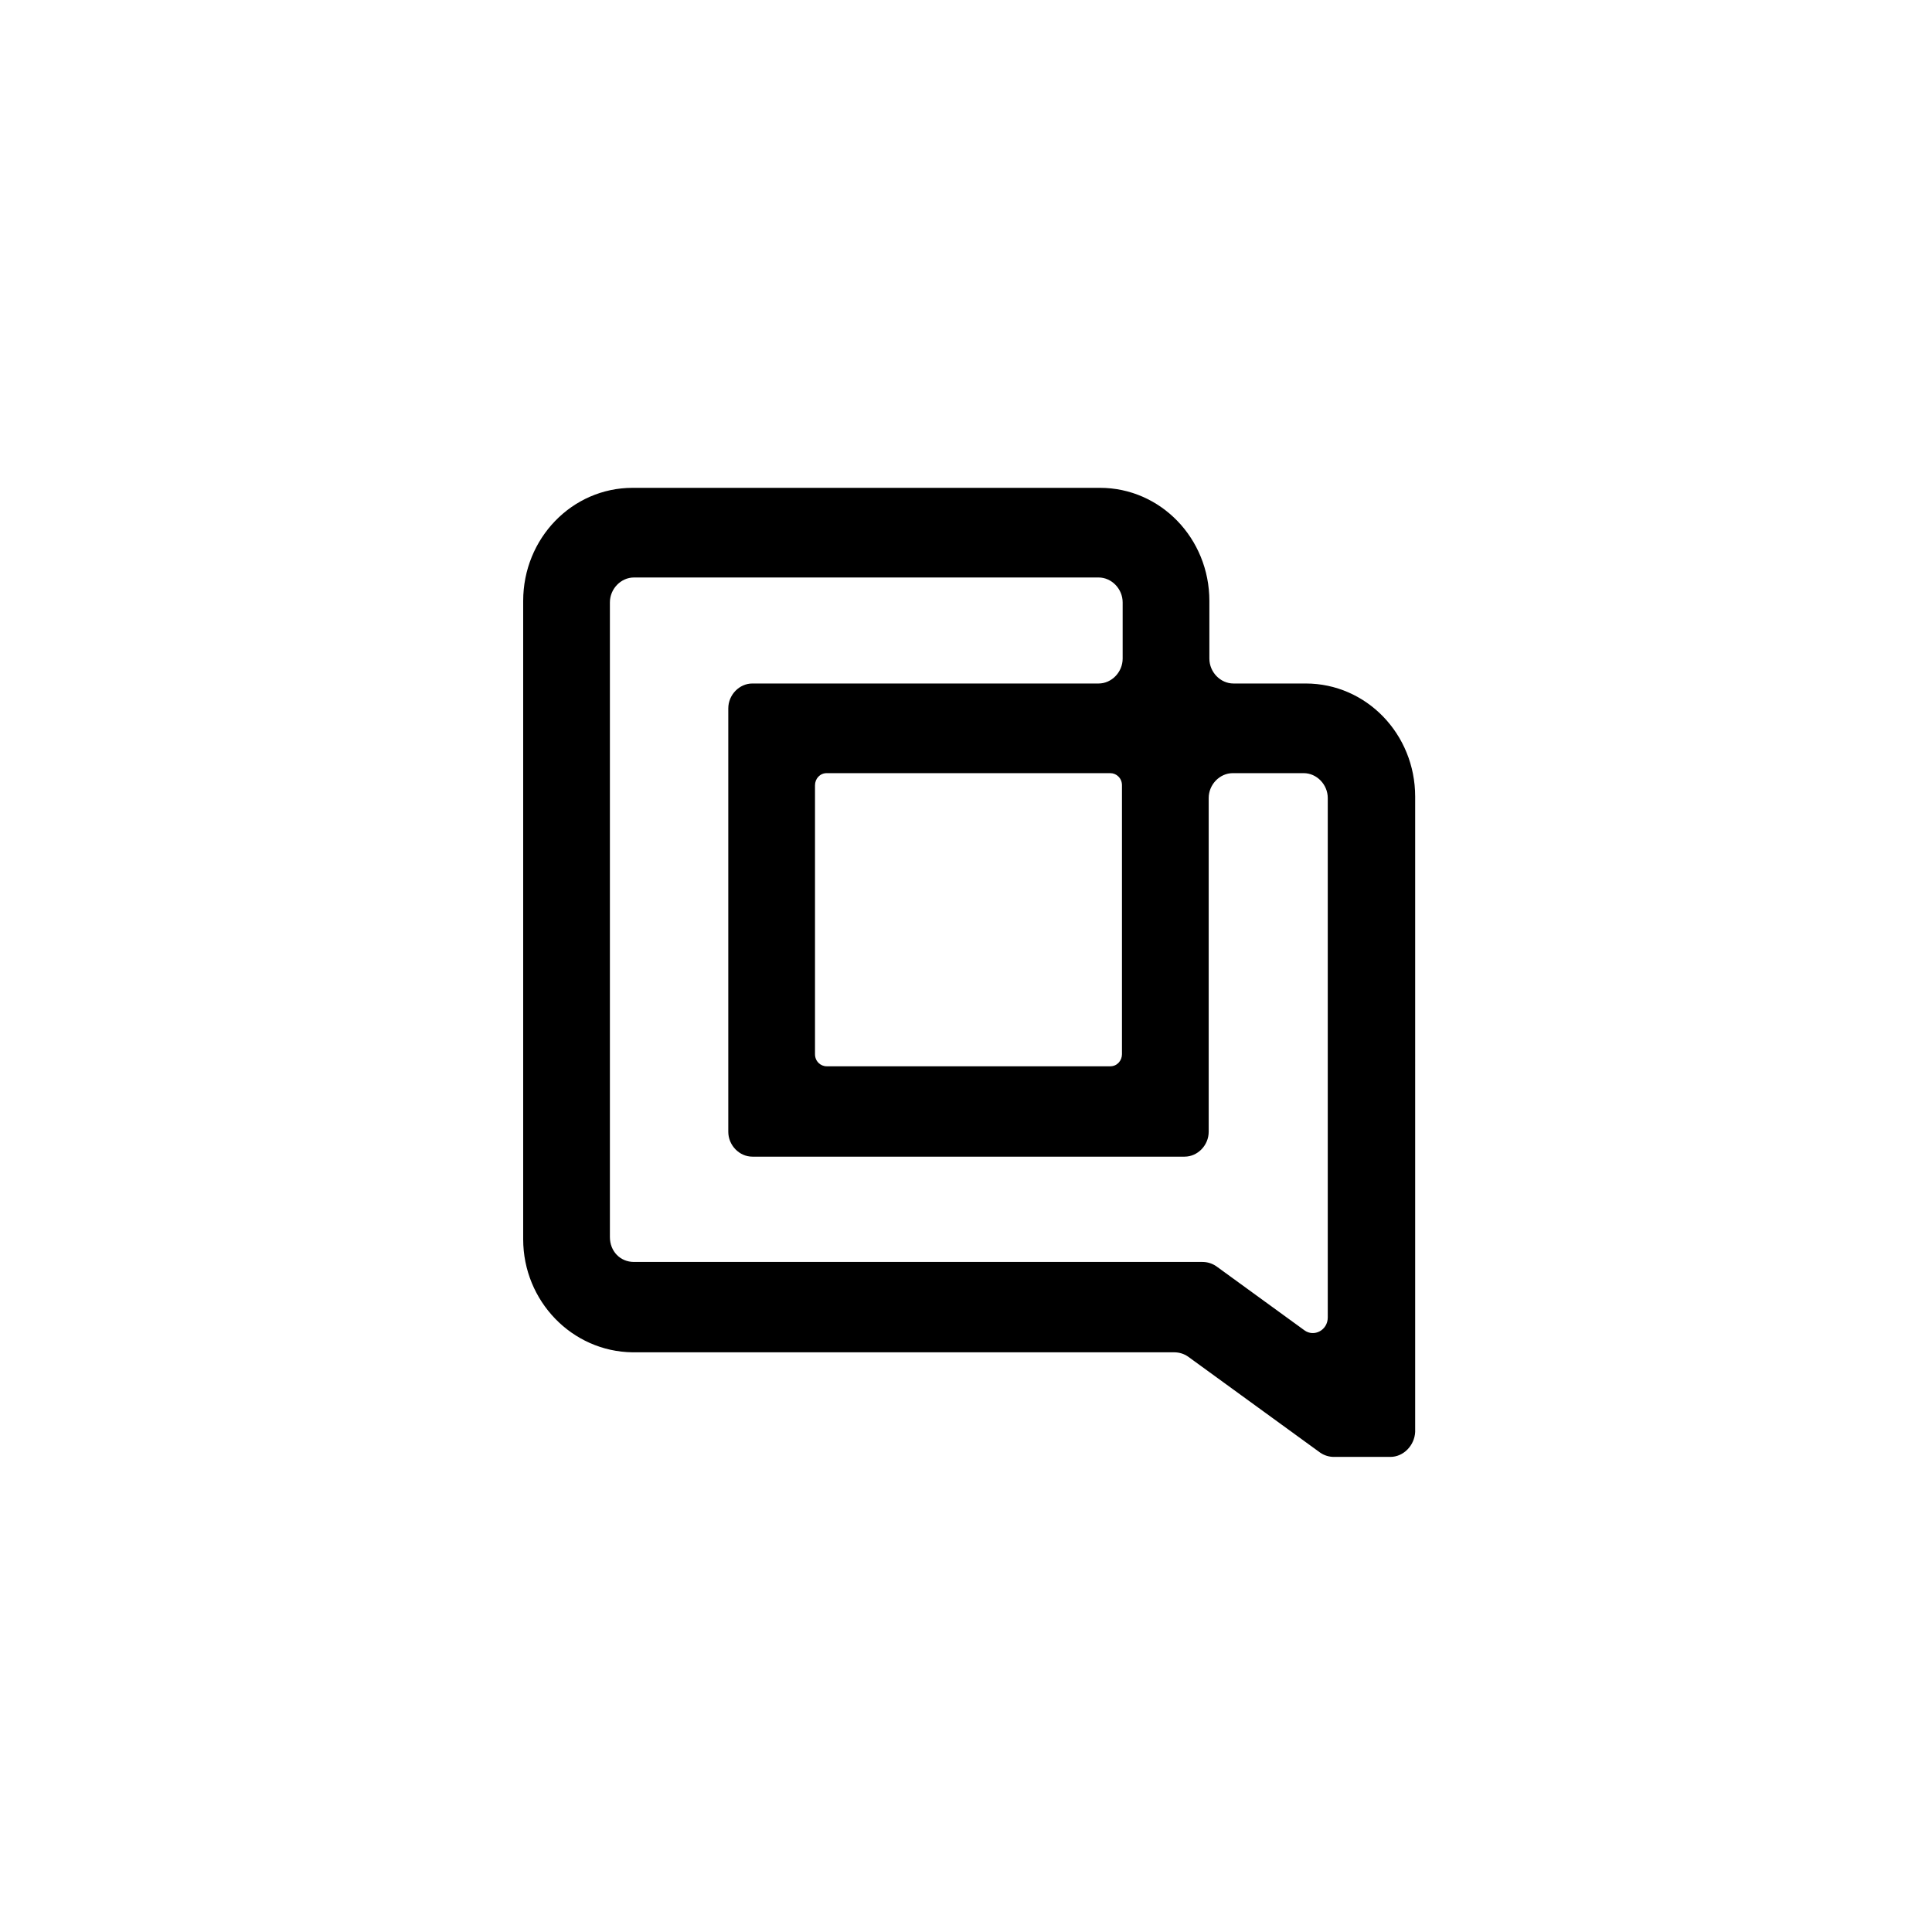<svg width="199" height="199" viewBox="0 0 199 199" fill="none" xmlns="http://www.w3.org/2000/svg"><path fill="#fff" d="M0 0h199v199H0z"/><g clip-path="url(#clip0)"><path fill="#fff" d="M38 30h122.084v139.829H38z"/><path fill-rule="evenodd" clip-rule="evenodd" d="M137.4 150.064h5.813c1.347 0 2.481-1.172 2.552-2.564V82.055c0-6.449-5.033-11.653-11.272-11.653h-7.443c-1.347 0-2.482-1.173-2.482-2.565v-5.936c0-6.449-5.033-11.653-11.271-11.653H65.161c-6.239 0-11.272 5.203-11.272 11.653v65.738c0 6.376 5.033 11.579 11.272 11.652h55.792c.496 0 .992.147 1.418.441l13.611 9.893c.425.293.922.439 1.418.439zm-13.541-20.08H65.302c-1.418 0-2.481-1.099-2.481-2.565V62.047c0-1.393 1.134-2.565 2.481-2.565h47.853c1.347 0 2.481 1.173 2.481 2.565v5.79c0 1.392-1.134 2.565-2.481 2.565H77.496c-1.347 0-2.481 1.173-2.481 2.565v43.606c0 1.392 1.134 2.565 2.481 2.565h44.52c1.347 0 2.482-1.173 2.482-2.565V82.201c0-1.392 1.134-2.565 2.481-2.565h7.302c1.347 0 2.481 1.173 2.481 2.565V135.7c0 1.32-1.418 2.052-2.41 1.32l-9.075-6.596c-.425-.293-.921-.44-1.418-.44zm-9.499-20.154H85.152c-.638 0-1.205-.513-1.205-1.246V80.882c0-.659.496-1.246 1.205-1.246H114.36c.638 0 1.205.513 1.205 1.246v27.702c0 .66-.496 1.246-1.205 1.246zm257.214-45.647c3.723 0 6.74-3.119 6.74-6.968s-3.017-6.968-6.74-6.968c-3.722 0-6.739 3.119-6.739 6.968s3.017 6.968 6.739 6.968zm-76.887 10.186v-3.871h-10.859v48.256h10.859V85.788l12.668-5.419V69.079h-.124l-12.544 5.29zm-42.071-3.914c-7.052 0-12.794 2.387-17.163 7.226-1.996 2.258-3.557 4.839-4.68 7.871-1.061 2.968-1.623 6.129-1.623 9.419 0 6.774 1.872 12.386 5.679 16.709 4.181 4.774 9.923 7.096 17.225 7.096 7.114 0 12.793-2.386 17.099-7.225 4.056-4.581 6.116-10.322 6.116-17.29 0-6.968-1.997-12.58-5.929-16.967-4.181-4.581-9.735-6.838-16.724-6.838zm8.487 34.322c-2.06 2.645-4.93 4-8.55 4-3.87 0-7.052-1.355-9.423-4.065-1.124-1.225-1.998-2.774-2.622-4.516-.623-1.742-.936-3.548-.936-5.483 0-3.871.999-7.096 3.058-9.806 2.246-2.903 5.305-4.387 9.236-4.387 3.869 0 6.928 1.355 9.112 4.129 2.06 2.581 3.12 5.935 3.12 10.129.063 4.064-.936 7.419-2.995 10zm104.971-34.27h10.796v48.321h-10.796V70.507zm-164.749-.051c-6.178 0-11.233 1.871-15.165 5.613-3.682 3.548-5.554 8-5.554 13.354 0 4.774 1.622 8.71 4.868 11.871-2.808 2.323-4.182 5.097-4.182 8.387 0 2 .25 3.742.687 5.226.437 1.548 1.311 2.838 2.683 4-4.867 2.774-7.239 7.29-7.051 13.483.125 5.355 2.371 9.613 6.74 12.839 4.368 3.225 10.171 4.838 17.286 4.838 7.114 0 12.419-1.419 16.038-4.258 3.62-2.838 5.43-6.903 5.43-12.257 0-5.291-1.436-9.42-4.306-12.323-1.56-1.548-3.557-2.774-5.991-3.871-2.496-1.032-5.866-1.935-10.235-2.645-4.368-.71-7.489-1.484-9.361-2.451-.873-.388-1.435-.839-1.685-1.291-.25-.451-.374-1.096-.374-1.935s.561-2 1.623-3.484c2.434.839 5.117 1.29 7.987 1.29 5.867 0 10.672-1.806 14.479-5.483 1.685-1.678 2.995-3.678 3.931-5.936.936-2.258 1.373-4.774 1.373-7.548 0-2.774-.624-5.419-1.872-7.871 0 0 0-.065-.063-.065h4.556v-9.484h-21.842zm-7.551 52.192l2.246.387c6.303.968 10.797 2.258 13.356 4 2.309 1.484 3.432 3.484 3.432 5.936 0 5.161-3.557 7.677-10.672 7.677-4.181 0-7.551-.904-10.172-2.645-1.186-.774-2.122-1.742-2.746-2.839-.686-1.096-.998-2.322-.998-3.806s.436-3.032 1.311-4.645c.936-1.678 2.371-2.968 4.243-4.065zm13.605-27.676c-1.748 1.613-3.807 2.452-6.116 2.452-3.121 0-5.617-.903-7.551-2.71-.874-.774-1.498-1.742-1.998-2.71-.437-1.032-.686-2.064-.686-3.161 0-1.097.187-2.193.624-3.29 1.373-3.677 4.431-5.484 9.236-5.484 2.871 0 5.18.774 6.803 2.322 1.622 1.548 2.496 3.613 2.496 6.129-.063 2.452-.999 4.645-2.808 6.452zM424.547 80.971c.811 2.193 1.248 4.774 1.248 7.548v30.128h-10.609v-2.257c-3.183 1.483-6.116 2.257-8.799 2.257-3.371 0-6.179-.322-8.55-.967-2.372-.645-4.368-1.613-5.991-2.839-3.307-2.58-4.993-6.258-4.993-11.032 0-4.258 1.997-7.871 6.116-10.709 4.431-3.097 10.485-4.645 18.098-4.645l1.748.065c.179 0 .359.015.547.03.202.017.411.034.638.034.21.031.404.047.592.062.204.017.399.033.594.067-.25-4.774-2.247-7.613-5.991-8.387-1.186-.258-2.559-.387-3.932-.387-1.435 0-2.808.129-4.119.387-1.373.258-2.683.645-3.931 1.032-2.746.903-4.806 2-5.992 3.161l-.124-.065-1.311-9.871c5.055-2.774 10.672-4.129 16.726-4.129 9.423 0 15.414 3.484 18.035 10.516zm-9.361 26.257V96.842c-.812-.129-1.622-.194-2.434-.194h-1.747c-6.365 0-10.422 1.484-12.17 4.387-.499.839-.749 1.742-.749 2.71 0 .967.187 1.806.5 2.516.375.709.936 1.354 1.685 1.806 1.498.903 3.744 1.355 6.677 1.355 2.933 0 5.68-.774 8.238-2.194zm50.494-15.419c1.811.903 3.308 2 4.432 3.29 2.059 2.322 3.12 5.419 3.12 9.419 0 4.193-1.623 7.612-4.868 10.258-3.37 2.774-8.113 4.129-14.229 4.129-7.364 0-13.105-1.291-17.161-3.807v-11.87c0-.065.249.193.686.709.437.516 1.311 1.097 2.496 1.871 1.186.774 2.621 1.419 4.182 2 3.432 1.226 6.989 1.806 10.733 1.806 4.993 0 7.49-1.741 7.49-5.161 0-1.096-.5-1.935-1.436-2.451-1.685-.903-4.182-1.613-7.489-2.065-3.308-.516-5.991-1.161-8.112-2.064-2.122-.903-3.87-2-5.18-3.226-2.434-2.387-3.683-5.484-3.683-9.29 0-4.645 1.748-8.322 5.18-10.967 3.433-2.645 8.176-3.935 14.229-3.935 5.991 0 11.108 1.742 15.352 5.29-.187.774-.374 1.549-.624 2.258-.686 2-1.185 3.419-1.498 4.258l-.998 2.645c-.062.258-.125.387-.125.387-.063 0-.312-.323-.686-.968-1.811-2.193-4.681-3.613-8.488-4.322-1.185-.258-2.371-.387-3.619-.387-5.243 0-7.864 1.613-7.864 4.903 0 1.097.499 2 1.623 2.581 2.06 1.161 4.868 2 8.425 2.516 3.557.581 6.24 1.29 8.112 2.193zM334.307 70.455c-6.178 0-11.232 1.871-15.165 5.613-3.681 3.548-5.553 8-5.553 13.354 0 4.774 1.622 8.71 4.867 11.871-2.808 2.323-4.181 5.097-4.181 8.387 0 2 .25 3.742.686 5.226.437 1.548 1.311 2.838 2.684 4-4.868 2.774-7.239 7.29-7.052 13.483.125 5.355 2.371 9.613 6.74 12.839 4.368 3.225 10.172 4.838 17.287 4.838 7.114 0 12.418-1.419 16.038-4.258 3.619-2.838 5.43-6.903 5.43-12.257 0-5.291-1.436-9.42-4.307-12.323-1.56-1.548-3.557-2.774-5.991-3.871-2.496-1.032-5.866-1.935-10.234-2.645-4.369-.71-7.49-1.484-9.362-2.451-.873-.388-1.435-.839-1.684-1.291-.25-.451-.375-1.096-.375-1.935s.562-2 1.623-3.484c2.434.839 5.117 1.29 7.987 1.29 5.867 0 10.672-1.806 14.479-5.483 1.685-1.678 2.995-3.678 3.931-5.936.936-2.258 1.374-4.774 1.374-7.548 0-2.774-.625-5.419-1.872-7.871 0 0 0-.065-.063-.065h4.556v-9.484h-21.843zm-7.551 52.192l2.247.387c6.303.968 10.796 2.258 13.355 4 2.309 1.484 3.432 3.484 3.432 5.936 0 5.161-3.557 7.677-10.671 7.677-4.182 0-7.551-.904-10.172-2.645-1.186-.774-2.122-1.742-2.747-2.839-.686-1.096-.998-2.322-.998-3.806s.437-3.032 1.311-4.645c.936-1.678 2.371-2.968 4.243-4.065zm13.605-27.676c-1.747 1.613-3.807 2.452-6.116 2.452-3.12 0-5.617-.903-7.551-2.71-.874-.774-1.498-1.742-1.997-2.71-.437-1.032-.686-2.064-.686-3.161 0-1.097.187-2.193.623-3.29 1.373-3.677 4.431-5.484 9.237-5.484 2.871 0 5.179.774 6.802 2.322 1.622 1.548 2.496 3.613 2.496 6.129-.062 2.452-.998 4.645-2.808 6.452z" fill="#000"/></g><defs><clipPath id="clip0"><path fill="#fff" transform="translate(38 30)" d="M0 0h122.084v139.829H0z"/></clipPath></defs></svg>